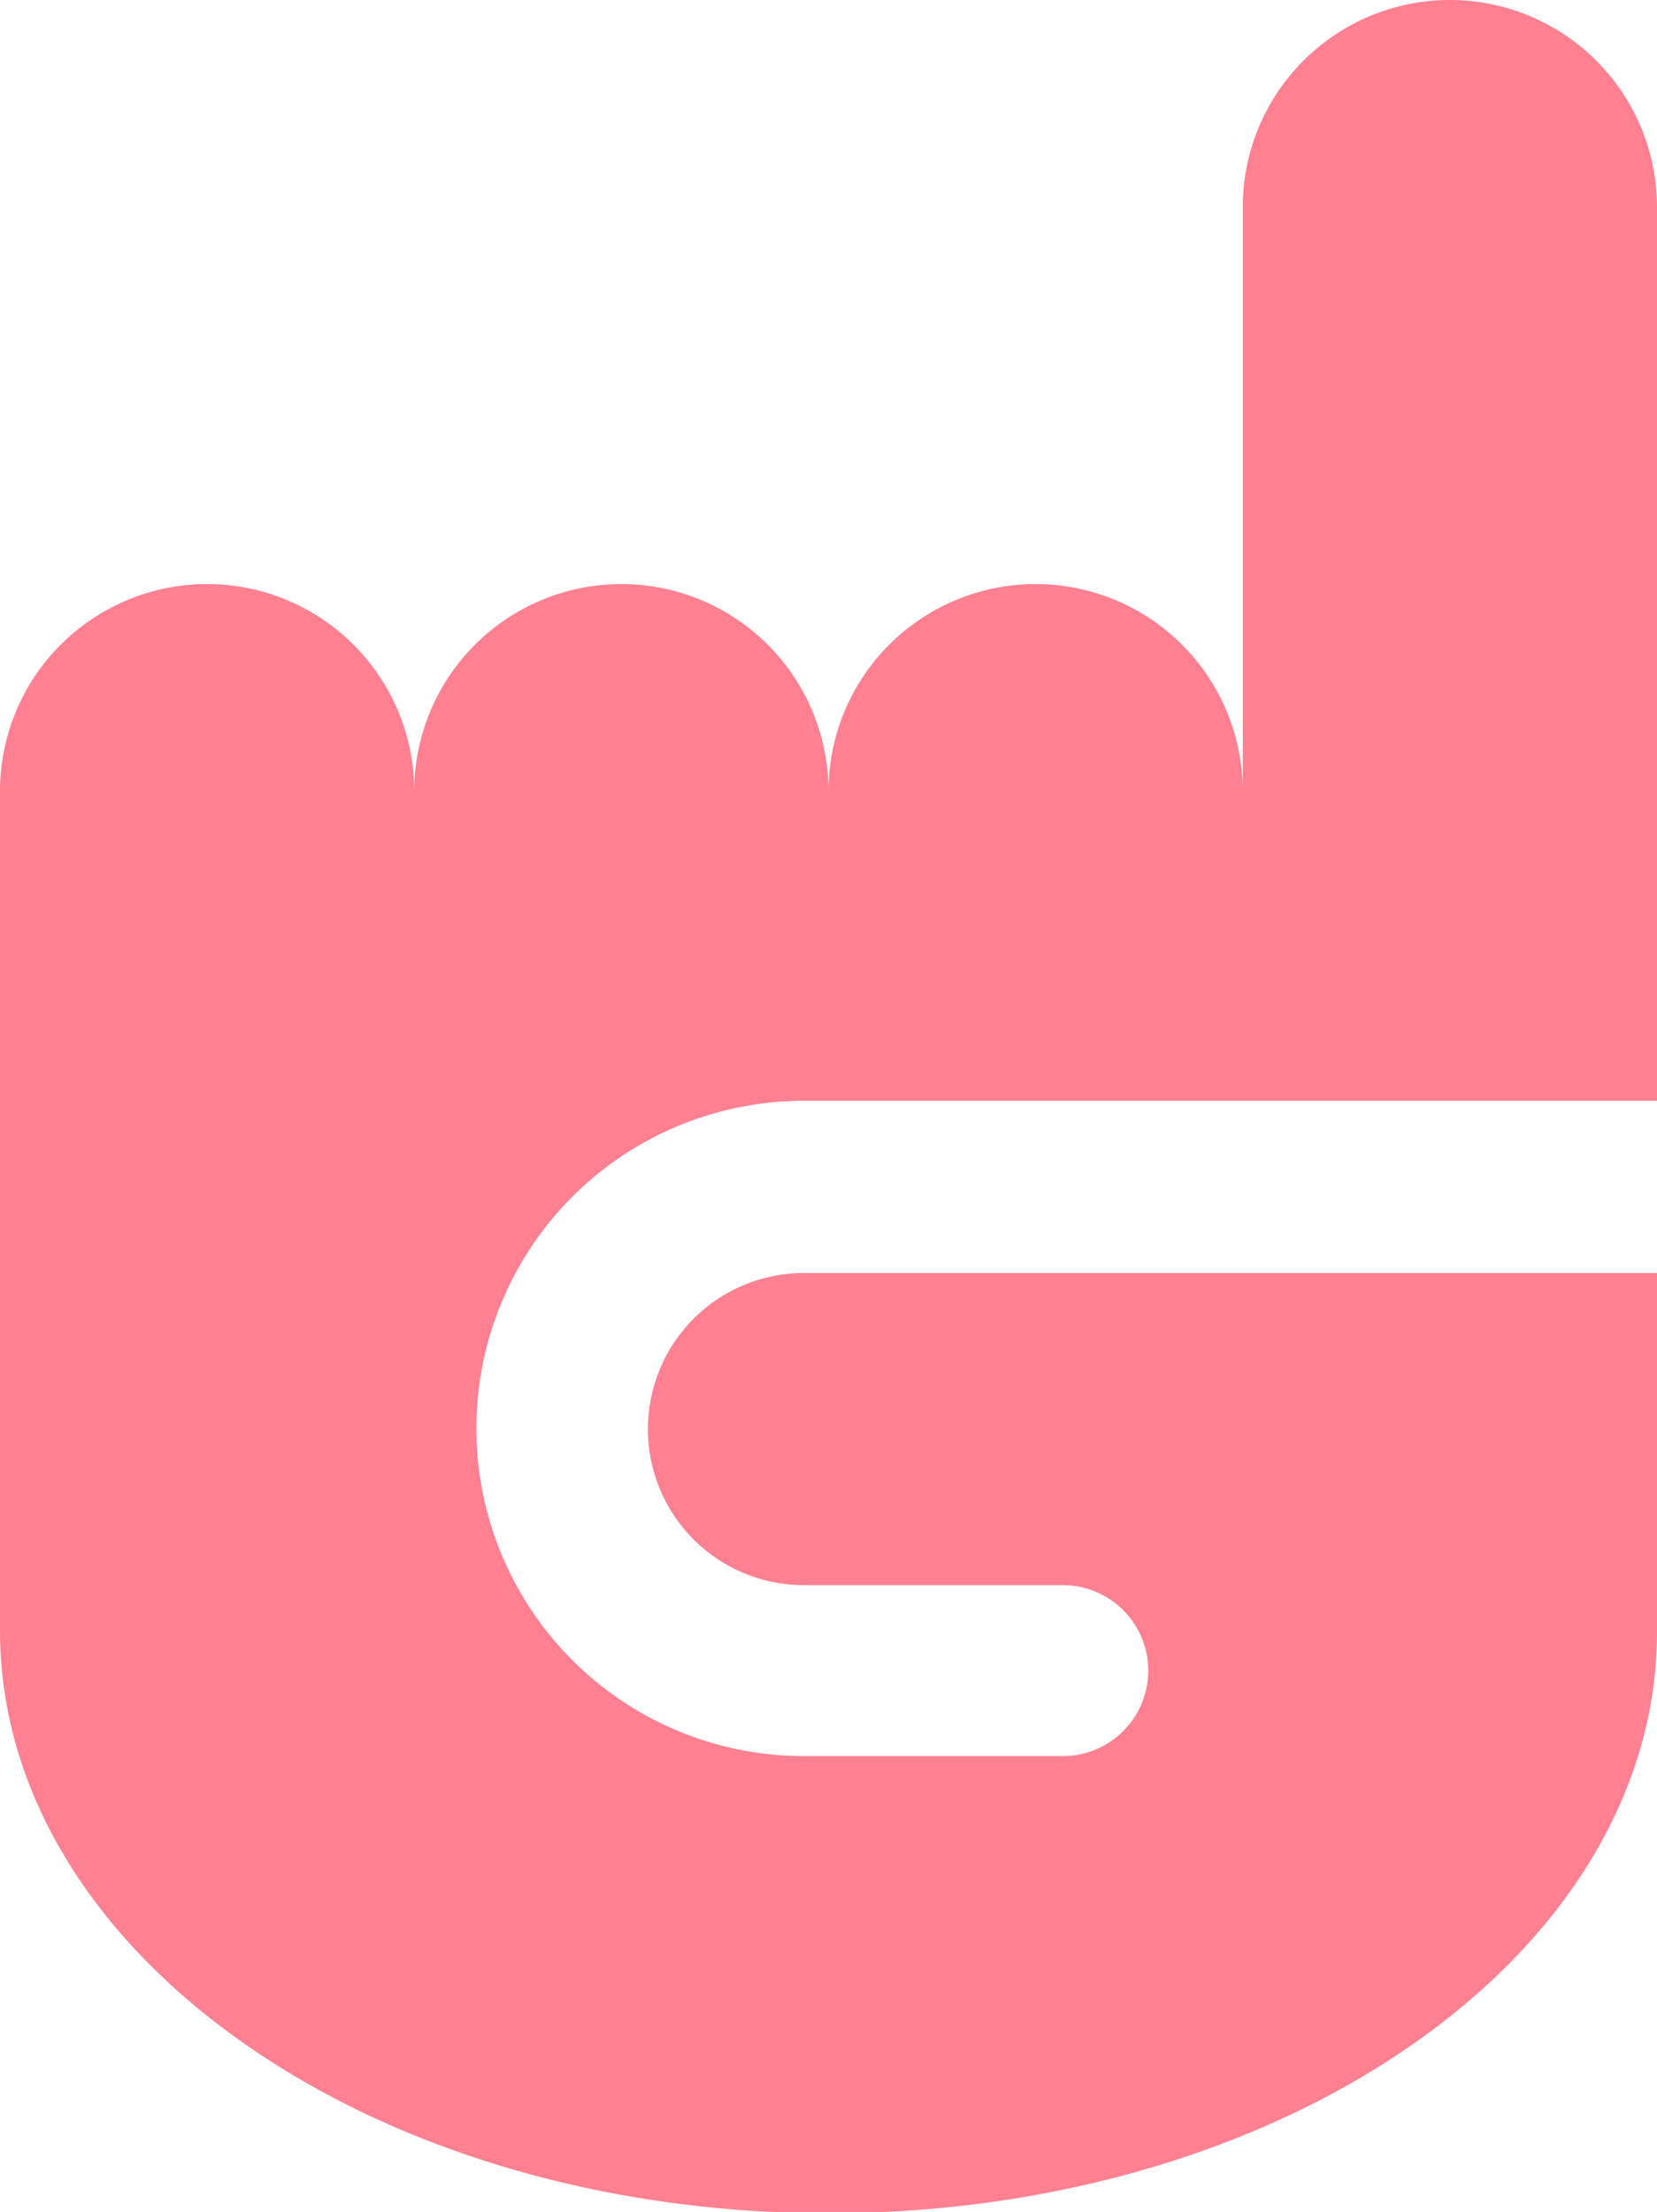 <svg xmlns="http://www.w3.org/2000/svg" viewBox="0 0 12.8 17.08"><defs><style>.cls-1{fill:#ff8091;}</style></defs><title>ico_occasions</title><g id="Layer_2" data-name="Layer 2"><g id="レイヤー_1" data-name="レイヤー 1"><path class="cls-1" d="M1.6,4.51a1.6,1.6,0,0,1,1.6,1.6,1.6,1.6,0,0,1,3.2,0,1.6,1.6,0,1,1,3.2,0V1.6a1.6,1.6,0,0,1,3.2,0V8.5H6.21a2.53,2.53,0,1,0,0,5.06h2a.66.66,0,1,0,0-1.32h-2a1.2,1.2,0,1,1,0-2.41H12.8v2.77c0,2.48-2.86,4.49-6.4,4.49S0,15.07,0,12.59V6.11A1.6,1.6,0,0,1,1.6,4.51Z"/></g></g></svg>